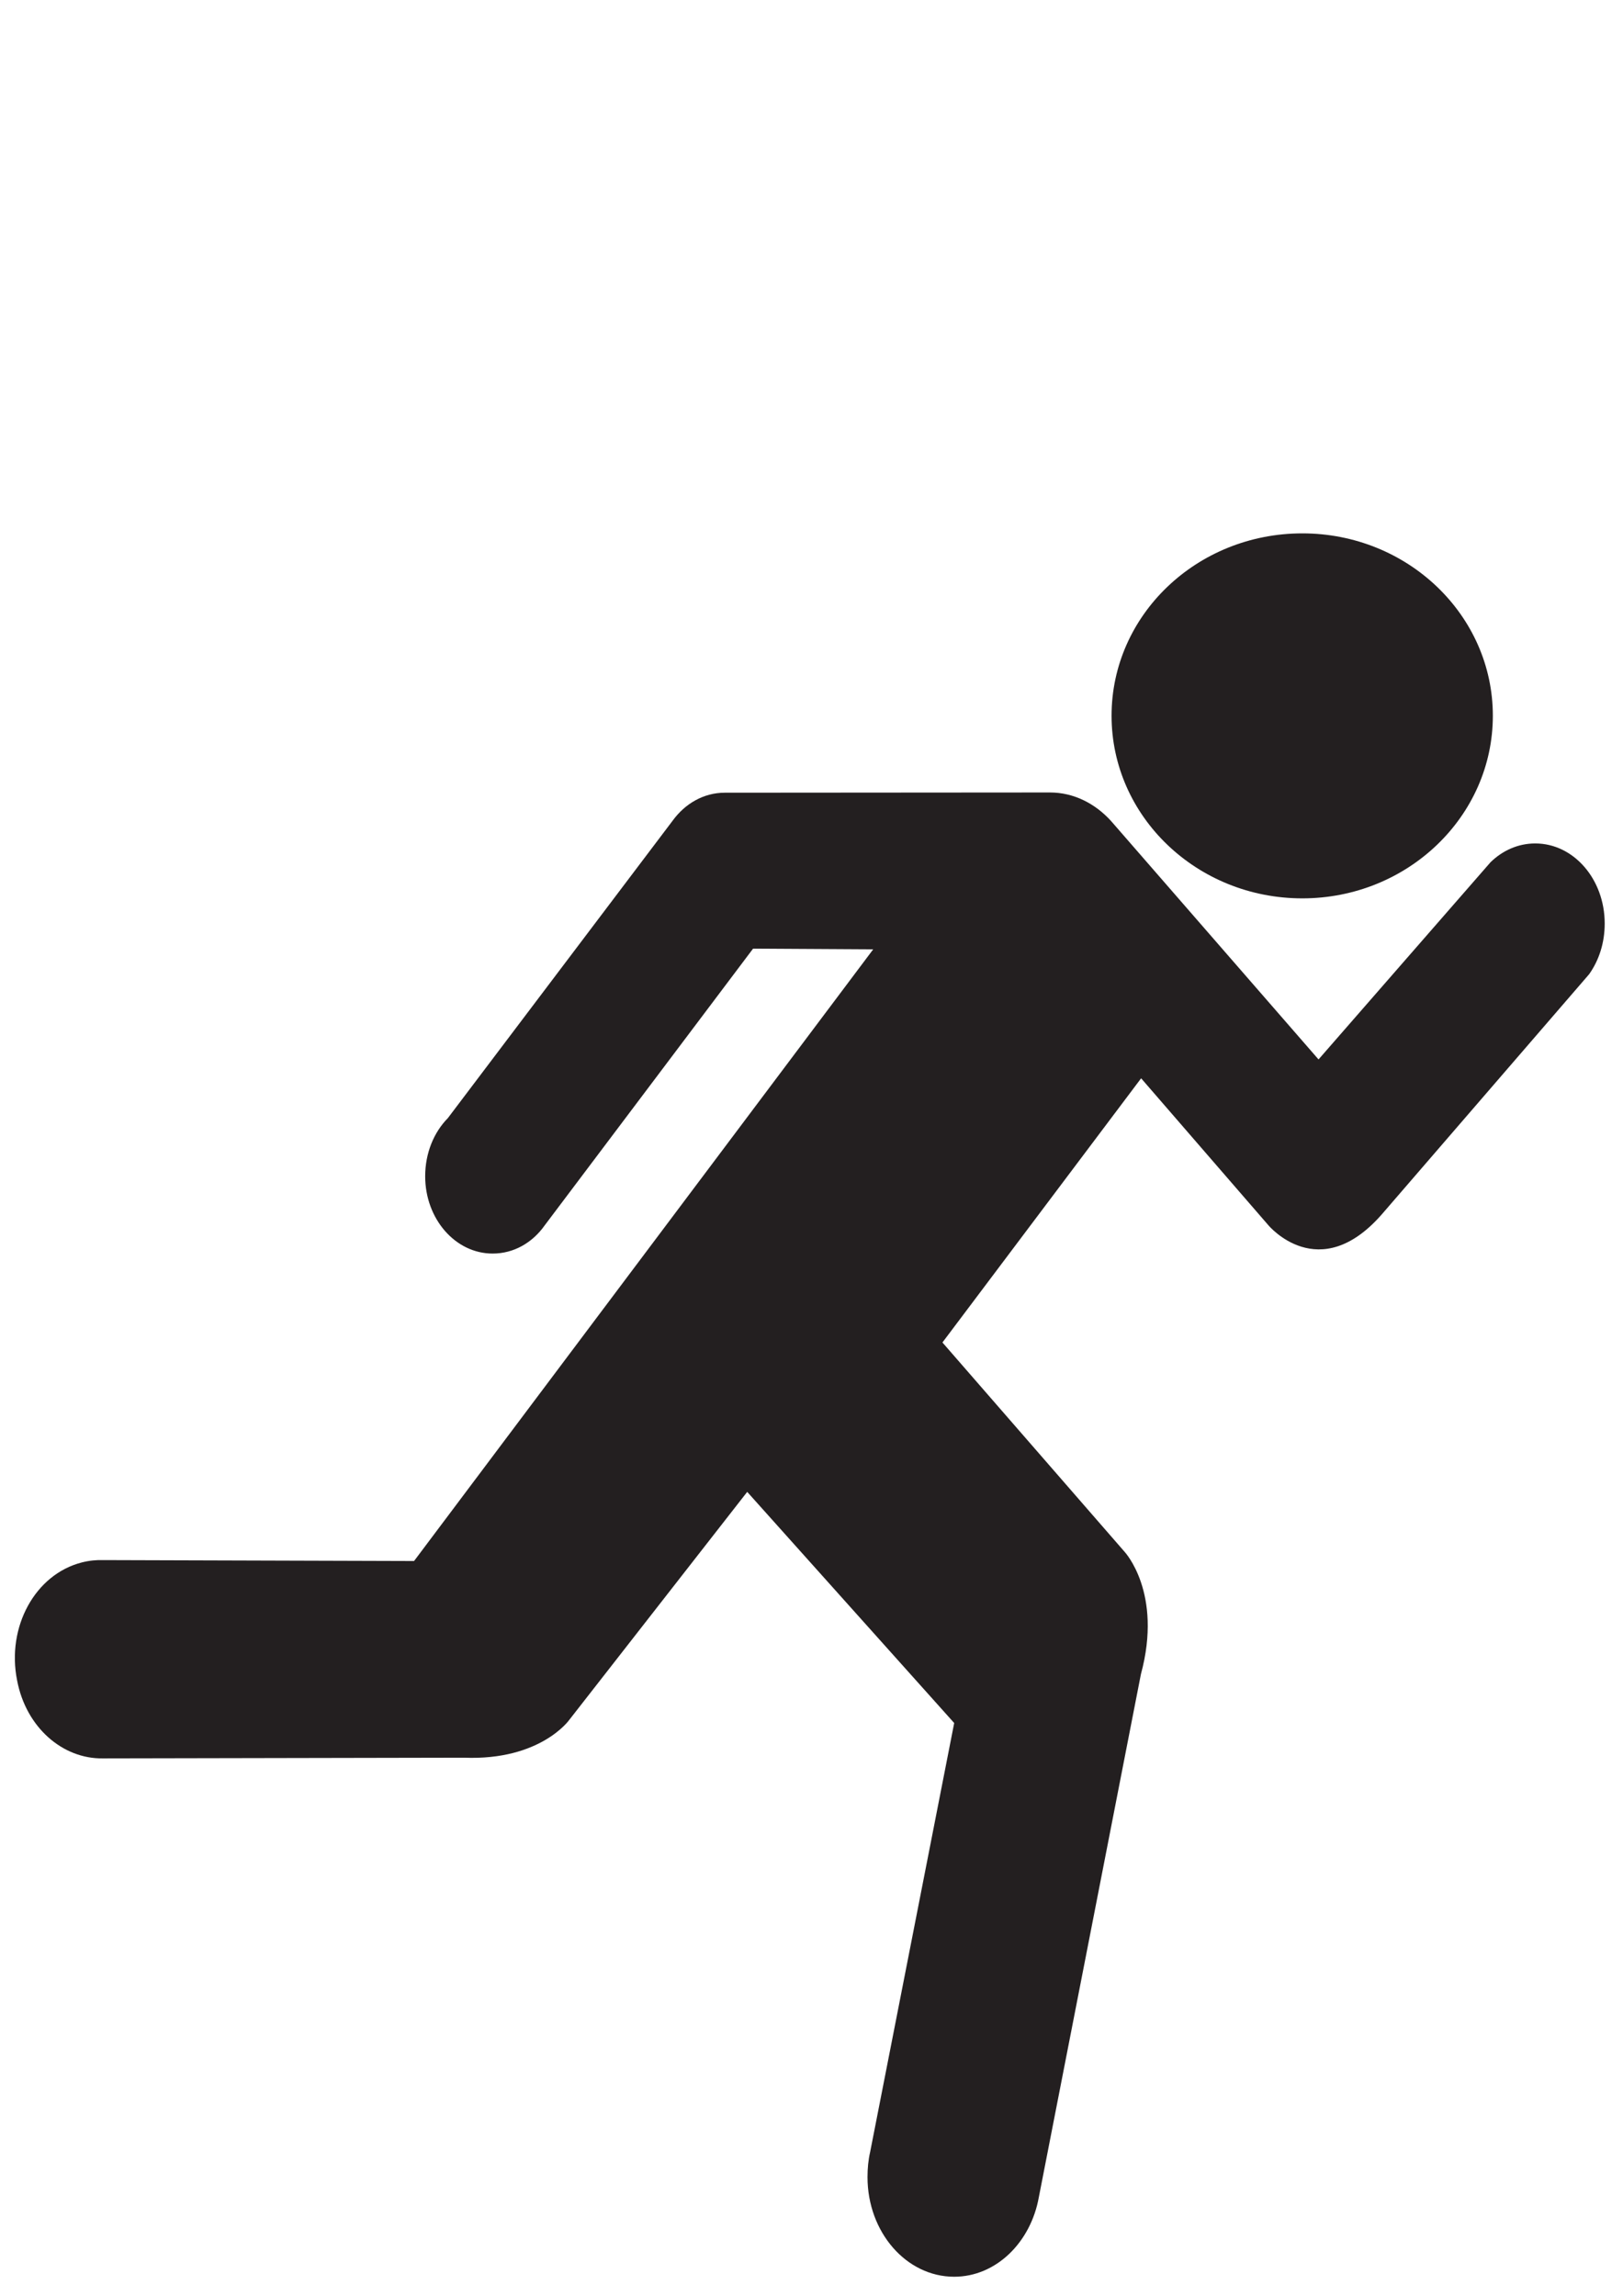 <?xml version="1.0" encoding="UTF-8"?>
<svg viewBox="0 0 793.7 1122.5" xmlns="http://www.w3.org/2000/svg">
 <g fill="#231f20">
  <path d="m636.89 439.25c51.443 0 93.161-40.063 93.161-89.298 0-49.236-41.718-89.164-93.161-89.164-51.583 0-93.301 39.928-93.301 89.164s41.718 89.298 93.301 89.298"/>
  <path d="m368.27 463.84l-101.91 135.31c-6.042 8.535-15.154 13.77-25.454 13.77-18.224 0-32.981-16.956-32.981-37.782 0-11.38 4.259-21.509 11.093-28.45l109.94-145.44c6.042-8.308 15.153-13.656 25.454-13.656l159.06-0.114c11.687 0 22.186 5.462 29.911 13.998l101.42 116.53 84.087-96.39c5.942-5.804 13.569-9.218 21.888-9.218 18.818 0 33.972 17.525 33.972 39.148 0 9.446-2.773 17.981-7.626 24.809l-101.32 117.33c-30.802 35.279-55.563 5.349-55.563 5.349l-62.198-71.809-97.16 129.17 89.039 102.31s18.818 20.029 8.022 59.86l-49.917 255.71c-3.962 22.192-20.997 38.92-41.4 38.92-23.473 0-42.39-21.85-42.39-48.707 0-4.324 0.396-8.421 1.288-12.29l41.102-209.74-101.22-113.01-87.058 111.53s-14.064 19.915-51.403 18.436l-176.59 0.341c-19.709 0.341-37.636-15.136-41.994-38.124-5.249-26.174 8.815-51.894 31.694-57.698 3.566-0.91 7.131-1.252 10.598-1.138l151.83 0.455 224.53-299.07-58.732-0.341z"/>
 </g>
</svg>
